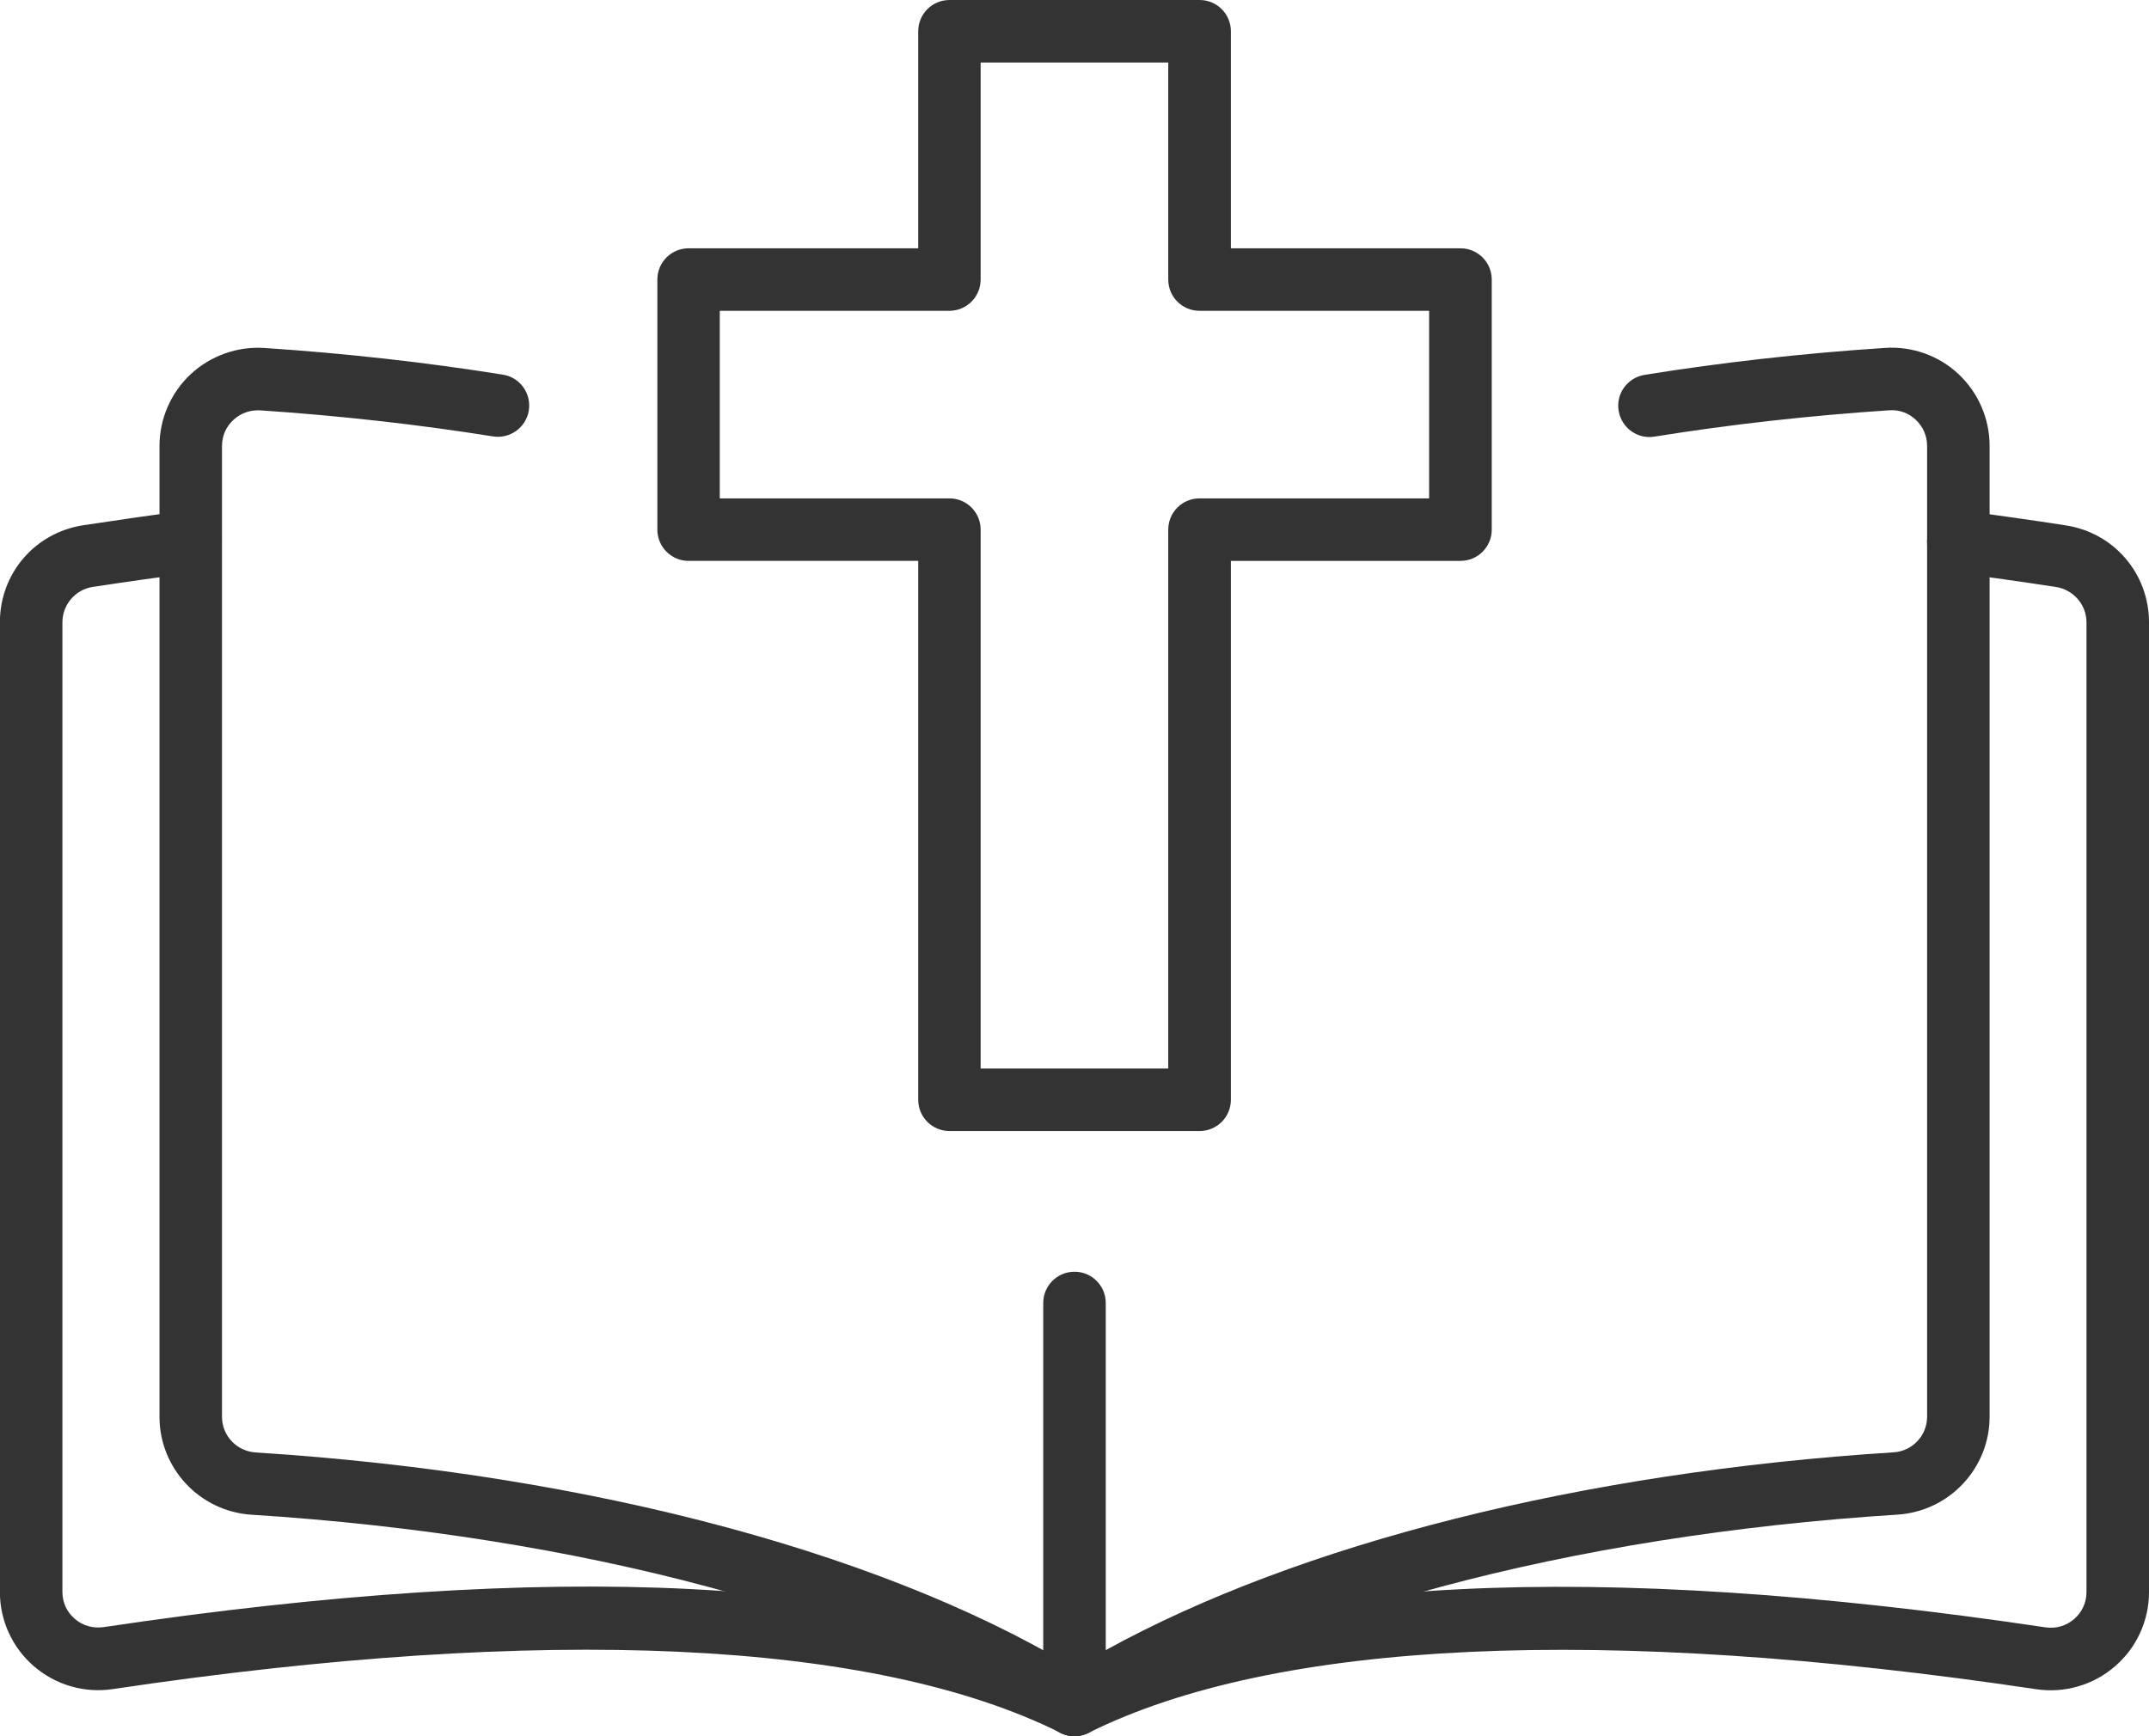 <?xml version="1.0" encoding="UTF-8"?> <svg xmlns="http://www.w3.org/2000/svg" id="b" data-name="Layer 2" viewBox="0 0 206.28 166.69"><g id="c" data-name="Layer 1"><g><g><path d="M103.14,166.69c-.45,0-.91-.1-1.34-.32-17.95-8.95-49.41-10.4-90.97-4.2-2.73.41-5.48-.39-7.57-2.19-2.08-1.79-3.27-4.39-3.27-7.13V59.75c0-4.69,3.36-8.61,8-9.32,3.35-.51,6.68-.99,9.92-1.41,1.65-.21,3.15.95,3.36,2.59.21,1.64-.95,3.15-2.59,3.36-3.19.41-6.48.88-9.78,1.38-1.66.25-2.91,1.71-2.91,3.39v93.1c0,1.01.42,1.92,1.18,2.58.77.67,1.76.94,2.77.8,43.39-6.47,75.2-4.87,94.53,4.77,1.48.74,2.09,2.54,1.35,4.02-.53,1.05-1.59,1.66-2.69,1.66Z" fill="#333" stroke-width="0"></path><path d="M103.14,166.69c-.55,0-1.1-.15-1.6-.47-17.7-11.22-45.91-18.8-77.39-20.79-4.96-.31-8.84-4.44-8.84-9.4V42.81c0-2.59,1.09-5.1,2.98-6.87,1.91-1.78,4.49-2.71,7.11-2.53,7.8.52,15.49,1.38,22.87,2.56,1.64.26,2.75,1.8,2.49,3.44-.26,1.64-1.81,2.75-3.44,2.49-7.2-1.15-14.71-1.99-22.32-2.5-.97-.06-1.9.26-2.61.93-.7.65-1.08,1.53-1.08,2.49v93.22c0,1.8,1.41,3.29,3.22,3.41,32.46,2.06,61.7,9.97,80.22,21.71,1.4.89,1.81,2.74.93,4.14-.57.9-1.54,1.39-2.54,1.39Z" fill="#333" stroke-width="0"></path><path d="M103.14,166.69c-1.1,0-2.16-.61-2.69-1.66-.74-1.48-.14-3.28,1.35-4.02,19.33-9.63,51.14-11.24,94.53-4.77,1.01.15,2-.13,2.77-.8.76-.66,1.18-1.58,1.18-2.58V59.75c0-1.68-1.25-3.13-2.91-3.39-3.31-.51-6.6-.97-9.78-1.38-1.64-.21-2.8-1.72-2.59-3.36.21-1.64,1.71-2.8,3.36-2.59,3.23.42,6.57.89,9.92,1.41,4.64.71,8,4.63,8,9.32v93.1c0,2.74-1.19,5.34-3.27,7.13-2.08,1.8-4.84,2.6-7.57,2.19-41.56-6.2-73.01-4.75-90.97,4.2-.43.21-.89.32-1.34.32Z" fill="#333" stroke-width="0"></path><path d="M103.14,166.69c-.5,0-1-.12-1.45-.37-.96-.53-1.55-1.54-1.55-2.63v-38.59c0-1.66,1.34-3,3-3s3,1.34,3,3v33.33c18.58-10.24,45.73-17.1,75.62-18.99,1.8-.11,3.22-1.61,3.22-3.41V42.81c0-.96-.39-1.85-1.09-2.51-.69-.65-1.57-.97-2.53-.91-7.7.51-15.29,1.36-22.55,2.53-1.64.27-3.17-.85-3.44-2.49s.85-3.17,2.49-3.44c7.44-1.2,15.22-2.07,23.11-2.59,2.57-.17,5.13.74,7.02,2.51,1.9,1.78,2.99,4.29,2.99,6.89v93.22c0,4.96-3.88,9.08-8.84,9.4-31.49,2-59.7,9.58-77.39,20.79-.49.31-1.05.47-1.61.47Z" fill="#333" stroke-width="0"></path></g><path d="M115.15,108.59h-24.01c-1.66,0-3-1.34-3-3v-51.74h-22.04c-1.66,0-3-1.34-3-3v-24.01c0-1.66,1.34-3,3-3h22.04V3c0-1.66,1.34-3,3-3h24.01c1.66,0,3,1.34,3,3v20.84h22.04c1.66,0,3,1.34,3,3v24.01c0,1.66-1.34,3-3,3h-22.04v51.74c0,1.66-1.34,3-3,3ZM94.13,102.59h18.01v-51.74c0-1.66,1.34-3,3-3h22.04v-18.01h-22.04c-1.66,0-3-1.34-3-3V6h-18.01v20.84c0,1.66-1.34,3-3,3h-22.04v18.01h22.04c1.66,0,3,1.34,3,3v51.74Z" fill="#333" stroke-width="0"></path></g></g></svg> 